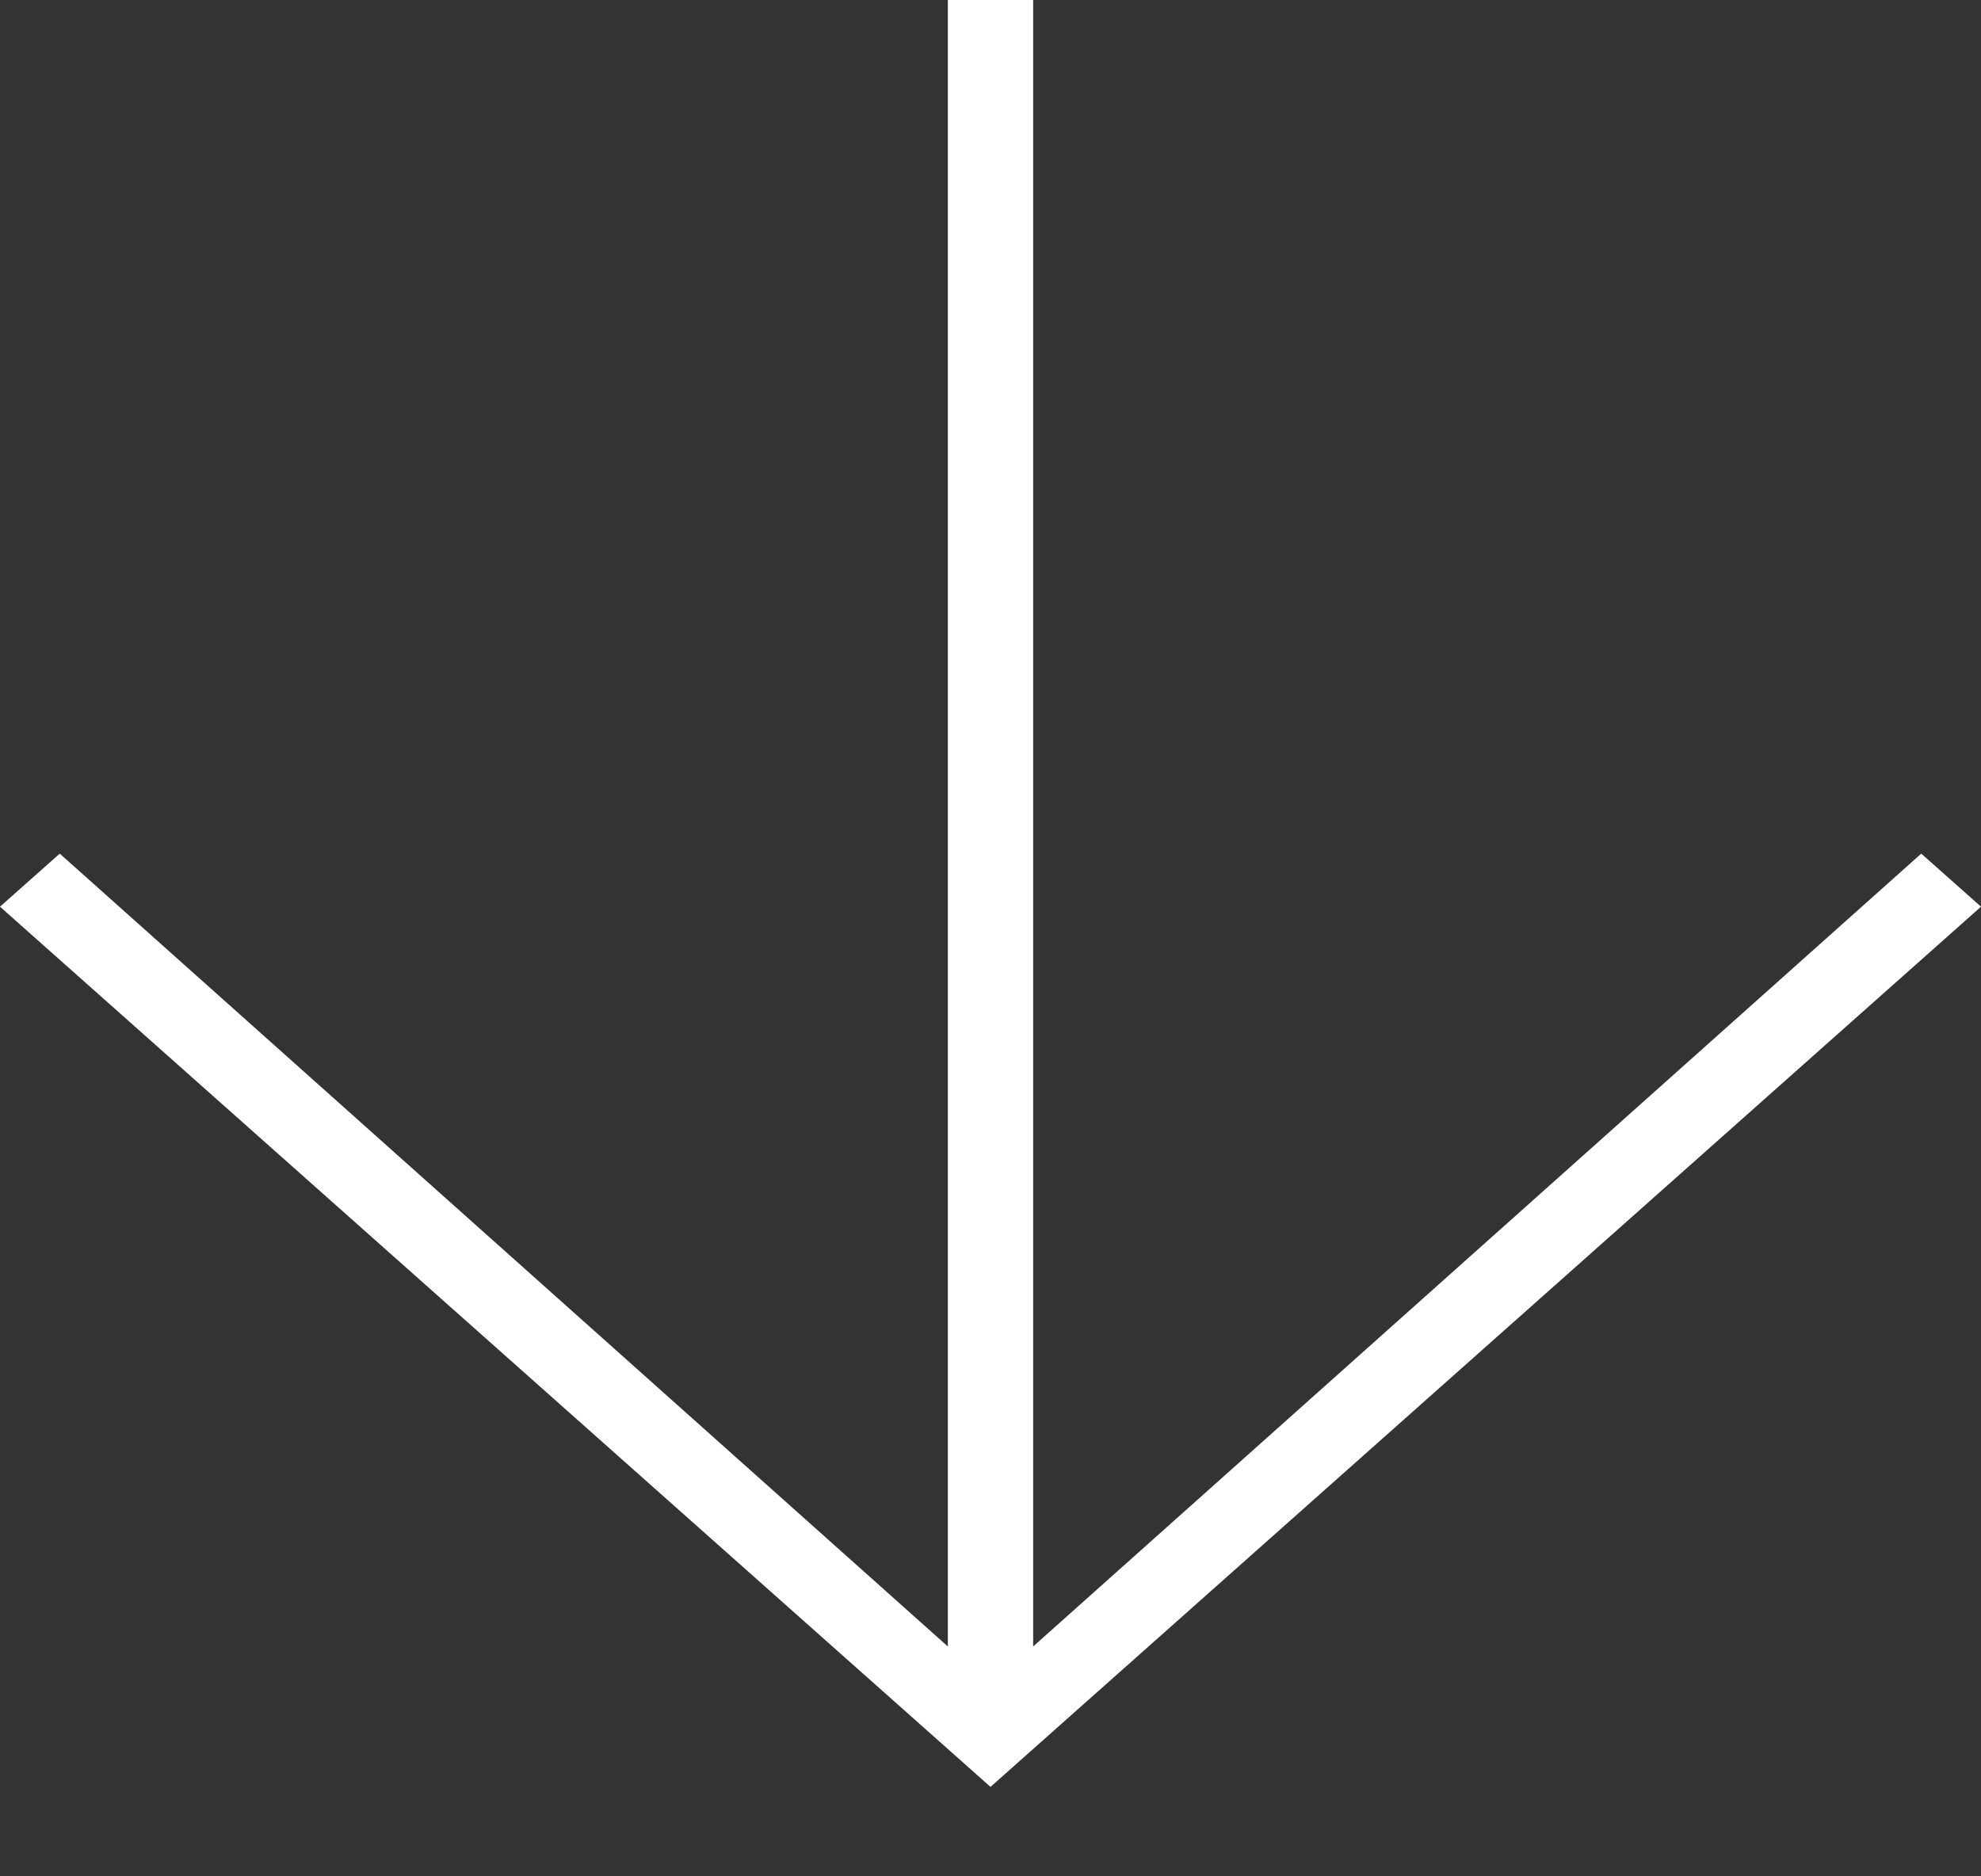 <svg width="19" height="18" viewBox="0 0 19 18" fill="none" xmlns="http://www.w3.org/2000/svg">
<rect x="0" y="0" width="19" height="18" fill="#333333" stroke="none"/>
<path fill-rule="evenodd" clip-rule="evenodd" d="M0.573 8.189L-4.2143e-07 8.698L9.5 17.142L19 8.698L18.427 8.189L9.909 15.795L9.909 -3.58495e-07L9.091 -3.90791e-07L9.091 15.795L0.573 8.189Z" fill="white"/>
</svg>
